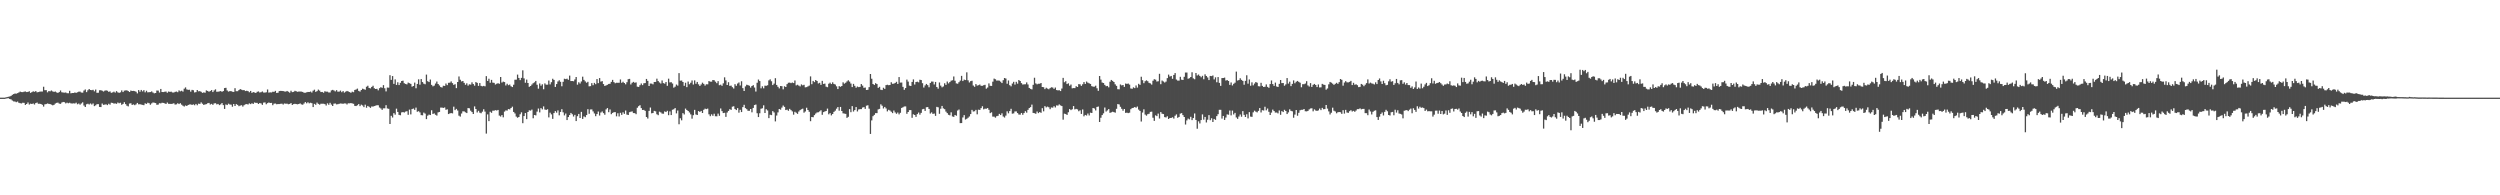 <?xml version="1.0" encoding="UTF-8"?>
<svg xmlns="http://www.w3.org/2000/svg" width="1920" height="150">
  <path d="M0 75.000h1v1.000H0zM1 75.000h1v1.000H1zM2 75.000h1v1.000H2zM3 75.000h1v1.000H3zM4 74.778h1v1.000H4zM5 74.531h1v1.000H5zM6 74.295h1v1.192H6zM7 74.105h1v1.952H7zM8 73.608h1v2.733H8zM9 72.803h1v4.415H9zM10 72.219h1v5.672H10zM11 71.828h1v6.152H11zM12 71.922h1v6.546H12zM13 71.510h1v6.475H13zM14 71.036h1v7.890H14zM15 70.374h1v8.894H15zM16 70.715h1v8.727H16zM17 70.750h1v8.150H17zM18 70.383h1v8.638H18zM19 70.269h1v10.309H19zM20 70.706h1v9.183H20zM21 70.539h1v8.141H21zM22 70.102h1v10.194H22zM23 71.299h1v8.302H23zM24 70.757h1v9.130H24zM25 70.136h1v9.309H25zM26 70.521h1v9.787H26zM27 69.935h1v9.240H27zM28 70.903h1v7.853H28zM29 70.720h1v8.977H29zM30 70.399h1v9.286H30zM31 70.313h1v9.549H31zM32 70.299h1v10.201H32zM33 66.605h1v15.241H33zM34 69.294h1v10.810H34zM35 69.239h1v10.705H35zM36 70.930h1v8.535H36zM37 69.919h1v9.837H37zM38 70.125h1v9.819H38zM39 69.473h1v10.931H39zM40 70.171h1v10.746H40zM41 70.564h1v9.949H41zM42 70.280h1v9.254H42zM43 70.981h1v8.031H43zM44 71.372h1v7.416H44zM45 70.688h1v8.887H45zM46 69.482h1v10.284H46zM47 70.880h1v7.860H47zM48 71.088h1v7.194H48zM49 71.189h1v7.281H49zM50 71.015h1v8.393H50zM51 71.562h1v7.288H51zM52 71.638h1v7.663H52zM53 69.747h1v9.162H53zM54 71.684h1v7.727H54zM55 71.404h1v8.134H55zM56 71.439h1v7.908H56zM57 71.013h1v8.498H57zM58 71.326h1v7.516H58zM59 70.873h1v9.212H59zM60 70.420h1v9.080H60zM61 70.347h1v10.016H61zM62 71.052h1v8.434H62zM63 71.178h1v7.416H63zM64 69.516h1v11.531H64zM65 68.708h1v13.470H65zM66 70.763h1v9.327H66zM67 69.305h1v10.359H67zM68 68.340h1v11.886H68zM69 69.115h1v10.323H69zM70 69.250h1v11.018H70zM71 68.944h1v10.494H71zM72 70.141h1v11.378H72zM73 68.738h1v12.138H73zM74 71.285h1v8.739H74zM75 71.207h1v8.782H75zM76 69.335h1v12.811H76zM77 69.255h1v12.959H77zM78 69.672h1v9.830H78zM79 70.324h1v10.192H79zM80 69.617h1v10.723H80zM81 69.351h1v10.785H81zM82 69.692h1v11.073H82zM83 70.498h1v9.190H83zM84 70.191h1v10.213H84zM85 71.246h1v7.677H85zM86 70.956h1v8.089H86zM87 70.425h1v9.162H87zM88 71.116h1v8.270H88zM89 69.967h1v9.808H89zM90 70.908h1v7.846H90zM91 71.324h1v7.995H91zM92 70.930h1v7.979H92zM93 69.422h1v11.087H93zM94 70.699h1v9.132H94zM95 69.559h1v8.910H95zM96 69.413h1v10.581H96zM97 69.351h1v11.845H97zM98 69.919h1v11.801H98zM99 70.647h1v8.890H99zM100 69.527h1v9.794H100zM101 69.907h1v10.664H101zM102 69.770h1v10.423H102zM103 69.994h1v10.776H103zM104 70.434h1v9.762H104zM105 71.738h1v7.320H105zM106 69.189h1v10.927H106zM107 70.470h1v9.535H107zM108 69.056h1v11.291H108zM109 70.193h1v10.348H109zM110 69.234h1v11.570H110zM111 70.919h1v8.432H111zM112 69.699h1v10.119H112zM113 70.928h1v7.967H113zM114 70.786h1v8.489H114zM115 70.702h1v9.711H115zM116 70.212h1v9.215H116zM117 71.066h1v7.649H117zM118 71.656h1v7.265H118zM119 71.425h1v7.736H119zM120 69.507h1v10.968H120zM121 69.573h1v10.771H121zM122 71.063h1v8.180H122zM123 68.314h1v11.078H123zM124 70.633h1v8.281H124zM125 70.702h1v8.327H125zM126 70.443h1v8.901H126zM127 70.308h1v9.560H127zM128 71.221h1v7.546H128zM129 70.280h1v9.453H129zM130 70.567h1v9.217H130zM131 70.390h1v9.444H131zM132 71.038h1v8.620H132zM133 71.059h1v8.272H133zM134 70.576h1v9.737H134zM135 70.310h1v9.842H135zM136 70.791h1v8.503H136zM137 69.450h1v10.480H137zM138 70.136h1v9.142H138zM139 69.704h1v10.664H139zM140 70.367h1v10.815H140zM141 68.113h1v13.705H141zM142 67.142h1v13.873H142zM143 68.635h1v12.785H143zM144 69.031h1v11.591H144zM145 68.905h1v11.323H145zM146 70.420h1v9.743H146zM147 68.996h1v11.609H147zM148 69.319h1v10.872H148zM149 70.995h1v9.853H149zM150 70.752h1v9.048H150zM151 69.143h1v11.696H151zM152 70.148h1v9.457H152zM153 69.999h1v9.835H153zM154 70.498h1v8.146H154zM155 71.306h1v8.372H155zM156 70.942h1v9.622H156zM157 71.233h1v8.974H157zM158 69.404h1v10.593H158zM159 69.818h1v9.480H159zM160 70.434h1v8.601H160zM161 69.923h1v10.357H161zM162 69.173h1v10.616H162zM163 70.688h1v9.844H163zM164 69.445h1v9.943H164zM165 68.600h1v10.654H165zM166 70.454h1v9.716H166zM167 70.404h1v9.437H167zM168 70.184h1v10.547H168zM169 69.944h1v10.215H169zM170 70.484h1v8.656H170zM171 69.921h1v10.812H171zM172 67.614h1v16.070H172zM173 67.426h1v12.813H173zM174 69.486h1v11.220H174zM175 70.338h1v9.293H175zM176 70.004h1v10.240H176zM177 69.990h1v10.378H177zM178 70.461h1v11.515H178zM179 70.587h1v9.261H179zM180 67.717h1v13.694H180zM181 70.052h1v9.945H181zM182 70.031h1v10.483H182zM183 69.170h1v12.373H183zM184 68.383h1v12.694H184zM185 68.866h1v11.920H185zM186 69.262h1v12.616H186zM187 69.191h1v11.586H187zM188 69.955h1v10.160H188zM189 69.672h1v10.236H189zM190 69.987h1v10.320H190zM191 70.860h1v8.574H191zM192 69.862h1v10.126H192zM193 71.345h1v7.965H193zM194 70.683h1v9.160H194zM195 70.999h1v7.670H195zM196 71.443h1v7.546H196zM197 70.484h1v8.501H197zM198 70.193h1v9.700H198zM199 71.033h1v8.077H199zM200 70.832h1v8.652H200zM201 70.269h1v10.256H201zM202 71.059h1v7.752H202zM203 71.132h1v7.491H203zM204 70.846h1v9.226H204zM205 68.687h1v10.506H205zM206 71.123h1v7.583H206zM207 70.917h1v8.185H207zM208 70.997h1v8.027H208zM209 70.438h1v10.350H209zM210 70.578h1v9.023H210zM211 69.768h1v9.732H211zM212 71.368h1v8.700H212zM213 71.230h1v8.698H213zM214 69.962h1v9.963H214zM215 69.772h1v9.952H215zM216 69.830h1v9.778H216zM217 69.953h1v10.318H217zM218 70.239h1v9.208H218zM219 70.370h1v9.302H219zM220 69.855h1v9.778H220zM221 70.436h1v9.636H221zM222 71.182h1v8.620H222zM223 69.665h1v9.478H223zM224 70.752h1v9.821H224zM225 70.562h1v9.418H225zM226 69.743h1v9.984H226zM227 70.086h1v9.844H227zM228 70.516h1v9.629H228zM229 70.280h1v9.590H229zM230 70.322h1v9.100H230zM231 70.349h1v9.840H231zM232 70.587h1v9.833H232zM233 71.196h1v8.331H233zM234 71.214h1v7.148H234zM235 70.887h1v8.496H235zM236 70.583h1v7.977H236zM237 70.663h1v8.702H237zM238 70.324h1v8.581H238zM239 71.052h1v8.224H239zM240 69.651h1v12.572H240zM241 68.887h1v10.906H241zM242 70.541h1v9.922H242zM243 70.004h1v8.812H243zM244 68.822h1v10.954H244zM245 69.571h1v10.835H245zM246 70.713h1v8.940H246zM247 70.621h1v9.045H247zM248 71.239h1v8.423H248zM249 70.100h1v9.867H249zM250 70.397h1v10.629H250zM251 70.399h1v8.984H251zM252 71.036h1v9.425H252zM253 71.015h1v7.942H253zM254 69.429h1v10.915H254zM255 69.038h1v12.369H255zM256 69.491h1v10.107H256zM257 70.191h1v9.249H257zM258 69.225h1v10.968H258zM259 70.388h1v9.654H259zM260 70.347h1v9.396H260zM261 69.580h1v9.879H261zM262 70.802h1v8.778H262zM263 69.944h1v9.796H263zM264 71.116h1v8.315H264zM265 70.409h1v9.075H265zM266 69.841h1v10.384H266zM267 70.221h1v9.091H267zM268 70.731h1v8.629H268zM269 71.278h1v7.858H269zM270 70.381h1v9.013H270zM271 70.834h1v8.890H271zM272 69.074h1v12.247H272zM273 68.710h1v12.751H273zM274 68.033h1v12.813H274zM275 69.779h1v10.144H275zM276 70.356h1v11.137H276zM277 69.138h1v11.238H277zM278 68.115h1v12.863H278zM279 68.509h1v13.790H279zM280 68.905h1v11.478H280zM281 66.602h1v16.143H281zM282 65.824h1v15.516H282zM283 67.518h1v14.518H283zM284 67.877h1v14.964H284zM285 66.751h1v15.008H285zM286 65.858h1v15.992H286zM287 67.806h1v13.673H287zM288 68.328h1v12.801H288zM289 68.186h1v12.600H289zM290 69.383h1v11.444H290zM291 67.751h1v14.822H291zM292 66.946h1v16.370H292zM293 67.426h1v16.944H293zM294 65.405h1v17.770H294zM295 67.799h1v15.385H295zM296 70.207h1v10.595H296zM297 67.232h1v16.093H297zM298 67.321h1v16.228H298zM299 57.763h1v37.457H299zM300 61.354h1v27.585H300zM301 58.431h1v31.858H301zM302 64.417h1v22.495H302zM303 60.976h1v27.088H303zM304 65.240h1v18.208H304zM305 63.199h1v22.769H305zM306 65.346h1v22.890H306zM307 63.593h1v24.934H307zM308 62.224h1v24.097H308zM309 61.963h1v24.117H309zM310 63.927h1v22.488H310zM311 64.437h1v21.270H311zM312 64.796h1v20.599H312zM313 63.457h1v24.733H313zM314 63.879h1v20.286H314zM315 64.389h1v23.483H315zM316 66.552h1v17.200H316zM317 66.032h1v17.319H317zM318 63.437h1v20.963H318zM319 67.799h1v14.854H319zM320 64.455h1v21.382H320zM321 60.926h1v24.481H321zM322 65.012h1v21.332H322zM323 60.709h1v27.734H323zM324 63.007h1v25.566H324zM325 64.247h1v22.234H325zM326 64.732h1v22.538H326zM327 57.280h1v34.204H327zM328 62.361h1v26.472H328zM329 63.034h1v24.976H329zM330 61.075h1v27.301H330zM331 65.195h1v19.485H331zM332 66.321h1v21.172H332zM333 65.751h1v21.318H333zM334 64.144h1v23.998H334zM335 62.613h1v26.152H335zM336 64.524h1v21.799H336zM337 65.659h1v20.313H337zM338 66.847h1v15.793H338zM339 67.200h1v15.431H339zM340 65.849h1v17.029H340zM341 65.989h1v16.550H341zM342 64.135h1v20.208H342zM343 65.362h1v18.613H343zM344 63.590h1v24.028H344zM345 63.510h1v23.575H345zM346 62.505h1v24.312H346zM347 63.837h1v23.234H347zM348 65.197h1v16.713H348zM349 64.650h1v19.945H349zM350 67.678h1v15.910H350zM351 62.984h1v21.909H351zM352 58.727h1v30.098H352zM353 61.219h1v28.349H353zM354 62.556h1v24.657H354zM355 62.228h1v23.250H355zM356 63.641h1v21.899H356zM357 65.126h1v21.160H357zM358 64.011h1v22.831H358zM359 65.739h1v17.281H359zM360 64.751h1v18.471H360zM361 64.998h1v20.007H361zM362 63.226h1v22.858H362zM363 64.565h1v23.009H363zM364 65.808h1v15.889H364zM365 63.009h1v20.700H365zM366 63.650h1v22.735H366zM367 65.927h1v19.153H367zM368 63.812h1v22.717H368zM369 65.939h1v21.055H369zM370 66.328h1v19.418H370zM371 65.961h1v17.970H371zM372 66.302h1v19.425H372zM373 58.459h1v44.163H373zM374 62.144h1v25.717H374zM375 60.466h1v32.572H375zM376 63.547h1v22.279H376zM377 61.313h1v25.337H377zM378 63.428h1v21.579H378zM379 63.652h1v21.318H379zM380 64.899h1v19.700H380zM381 64.318h1v20.574H381zM382 63.913h1v20.494H382zM383 64.366h1v24.419H383zM384 59.145h1v30.327H384zM385 63.387h1v24.992H385zM386 62.668h1v27.436H386zM387 63.048h1v22.668H387zM388 65.659h1v19.107H388zM389 64.311h1v20.634H389zM390 65.410h1v18.347H390zM391 64.945h1v19.075H391zM392 66.264h1v16.704H392zM393 66.886h1v15.047H393zM394 65.055h1v20.924H394zM395 61.217h1v25.937H395zM396 61.201h1v28.347H396zM397 57.275h1v33.131H397zM398 59.841h1v30.006H398zM399 61.526h1v26.218H399zM400 59.795h1v26.456H400zM401 54.000h1v40.627H401zM402 60.214h1v28.926H402zM403 63.554h1v23.268H403zM404 61.157h1v30.336H404zM405 63.737h1v22.275H405zM406 66.648h1v18.091H406zM407 66.064h1v18.864H407zM408 64.902h1v19.274H408zM409 63.881h1v26.935H409zM410 63.245h1v25.076H410zM411 62.176h1v26.443H411zM412 65.067h1v20.647H412zM413 68.090h1v15.285H413zM414 64.098h1v22.245H414zM415 65.808h1v17.214H415zM416 64.707h1v19.295H416zM417 68.539h1v13.195H417zM418 64.073h1v20.023H418zM419 65.041h1v19.379H419zM420 65.028h1v18.883H420zM421 61.830h1v28.338H421zM422 64.810h1v21.709H422zM423 63.142h1v24.731H423zM424 60.464h1v30.830H424zM425 61.391h1v25.465H425zM426 66.756h1v18.604H426zM427 64.563h1v21.957H427zM428 62.547h1v22.220H428zM429 61.661h1v26.905H429zM430 62.819h1v23.122H430zM431 66.236h1v17.612H431zM432 62.805h1v23.479H432zM433 60.487h1v28.141H433zM434 60.786h1v26.397H434zM435 60.397h1v31.810H435zM436 61.279h1v28.638H436zM437 58.060h1v30.313H437zM438 62.267h1v24.456H438zM439 62.199h1v25.566H439zM440 62.398h1v27.118H440zM441 61.015h1v27.182H441zM442 59.159h1v33.808H442zM443 65.005h1v24.250H443zM444 63.190h1v24.305H444zM445 64.165h1v26.482H445zM446 62.558h1v23.357H446zM447 58.900h1v32.455H447zM448 61.347h1v28.031H448zM449 62.528h1v27.489H449zM450 63.554h1v24.815H450zM451 62.823h1v21.057H451zM452 66.314h1v21.094H452zM453 66.163h1v17.896H453zM454 63.824h1v20.187H454zM455 65.421h1v20.137H455zM456 63.634h1v23.527H456zM457 64.655h1v24.566H457zM458 60.699h1v26.912H458zM459 63.824h1v21.847H459zM460 59.942h1v28.777H460zM461 62.645h1v23.763H461zM462 62.302h1v23.280H462zM463 64.556h1v22.348H463zM464 65.977h1v22.121H464zM465 65.586h1v18.446H465zM466 65.149h1v17.825H466zM467 64.481h1v21.664H467zM468 64.307h1v19.753H468zM469 62.865h1v24.825H469zM470 61.345h1v25.385H470zM471 63.089h1v23.085H471zM472 63.943h1v22.176H472zM473 63.519h1v25.811H473zM474 63.597h1v23.383H474zM475 63.533h1v25.919H475zM476 61.034h1v25.582H476zM477 63.574h1v24.625H477zM478 62.750h1v23.504H478zM479 63.750h1v23.701H479zM480 64.746h1v20.142H480zM481 63.137h1v24.861H481zM482 60.800h1v27.544H482zM483 60.576h1v25.605H483zM484 64.881h1v20.908H484zM485 63.542h1v22.025H485zM486 62.860h1v23.998H486zM487 63.544h1v23.367H487zM488 63.302h1v24.392H488zM489 66.570h1v16.184H489zM490 66.769h1v14.788H490zM491 65.453h1v15.333H491zM492 64.098h1v18.945H492zM493 65.389h1v19.096H493zM494 63.956h1v20.409H494zM495 63.783h1v21.343H495zM496 60.606h1v29.242H496zM497 62.119h1v28.935H497zM498 66.055h1v19.068H498zM499 64.135h1v18.436H499zM500 64.188h1v22.854H500zM501 64.767h1v22.041H501zM502 62.961h1v22.172H502zM503 62.949h1v22.563H503zM504 60.411h1v27.363H504zM505 62.267h1v26.198H505zM506 63.350h1v22.412H506zM507 64.178h1v22.149H507zM508 61.796h1v25.424H508zM509 63.851h1v23.495H509zM510 64.279h1v21.293H510zM511 62.972h1v23.069H511zM512 65.900h1v19.178H512zM513 60.427h1v28.059H513zM514 63.279h1v22.300H514zM515 63.121h1v25.250H515zM516 64.158h1v20.107H516zM517 67.323h1v16.573H517zM518 66.557h1v16.441H518zM519 64.941h1v22.133H519zM520 65.755h1v19.118H520zM521 56.165h1v39.281H521zM522 61.933h1v28.919H522zM523 61.826h1v30.574H523zM524 62.968h1v23.930H524zM525 65.881h1v22.044H525zM526 63.531h1v19.878H526zM527 66.923h1v17.569H527zM528 62.599h1v22.627H528zM529 64.716h1v21.659H529zM530 63.524h1v24.335H530zM531 61.784h1v29.340H531zM532 64.904h1v23.552H532zM533 61.739h1v22.641H533zM534 64.295h1v23.605H534zM535 62.949h1v25.390H535zM536 64.742h1v20.581H536zM537 65.980h1v20.002H537zM538 64.861h1v20.325H538zM539 63.478h1v23.302H539zM540 64.419h1v19.915H540zM541 65.739h1v17.702H541zM542 64.730h1v19.093H542zM543 64.764h1v18.638H543zM544 62.272h1v25.525H544zM545 62.704h1v26.548H545zM546 62.732h1v25.092H546zM547 61.457h1v27.473H547zM548 61.652h1v25.690H548zM549 62.720h1v26.580H549zM550 63.902h1v25.461H550zM551 62.315h1v24.907H551zM552 65.426h1v23.497H552zM553 65.000h1v18.311H553zM554 65.895h1v19.480H554zM555 63.975h1v22.849H555zM556 59.399h1v27.225H556zM557 61.732h1v28.031H557zM558 65.289h1v21.114H558zM559 63.139h1v22.080H559zM560 65.966h1v17.899H560zM561 65.717h1v18.636H561zM562 66.957h1v14.967H562zM563 68.005h1v13.591H563zM564 64.664h1v19.105H564zM565 65.891h1v18.647H565zM566 64.137h1v18.933H566zM567 63.320h1v23.190H567zM568 65.623h1v18.700H568zM569 62.418h1v23.648H569zM570 67.699h1v14.555H570zM571 69.912h1v10.583H571zM572 66.335h1v16.715H572zM573 65.083h1v18.766H573zM574 65.373h1v19.730H574zM575 65.826h1v19.256H575zM576 67.287h1v16.418H576zM577 66.039h1v20.222H577zM578 65.366h1v17.542H578zM579 67.245h1v13.433H579zM580 70.310h1v9.945H580zM581 63.517h1v23.476H581zM582 61.107h1v28.775H582zM583 62.235h1v24.756H583zM584 67.831h1v15.658H584zM585 66.282h1v16.855H585zM586 67.822h1v13.083H586zM587 65.783h1v20.995H587zM588 65.879h1v18.054H588zM589 65.485h1v19.377H589zM590 61.723h1v28.990H590zM591 60.944h1v27.184H591zM592 62.409h1v26.022H592zM593 65.343h1v20.004H593zM594 64.194h1v22.179H594zM595 60.061h1v33.188H595zM596 65.236h1v23.479H596zM597 66.678h1v19.656H597zM598 67.912h1v15.781H598zM599 66.023h1v18.214H599zM600 66.209h1v16.450H600zM601 68.621h1v12.410H601zM602 66.243h1v15.825H602zM603 66.829h1v17.720H603zM604 64.620h1v19.590H604zM605 63.560h1v21.526H605zM606 63.451h1v20.142H606zM607 63.821h1v20.785H607zM608 63.375h1v22.186H608zM609 63.783h1v24.275H609zM610 61.789h1v24.049H610zM611 65.593h1v20.982H611zM612 65.080h1v22.348H612zM613 65.728h1v19.910H613zM614 66.337h1v18.235H614zM615 64.817h1v19.114H615zM616 65.549h1v17.912H616zM617 65.128h1v21.378H617zM618 67.065h1v18.555H618zM619 66.904h1v15.829H619zM620 66.373h1v18.089H620zM621 65.735h1v20.148H621zM622 58.662h1v34.426H622zM623 64.664h1v25.170H623zM624 62.162h1v27.908H624zM625 63.075h1v25.356H625zM626 61.443h1v25.729H626zM627 62.217h1v24.174H627zM628 64.114h1v22.105H628zM629 63.615h1v21.943H629zM630 65.197h1v19.503H630zM631 62.100h1v26.056H631zM632 64.439h1v21.677H632zM633 64.188h1v21.435H633zM634 66.545h1v18.727H634zM635 66.969h1v16.450H635zM636 64.297h1v23.531H636zM637 63.467h1v23.438H637zM638 64.568h1v24.062H638zM639 63.235h1v24.294H639zM640 64.462h1v21.444H640zM641 64.906h1v20.082H641zM642 66.291h1v17.187H642zM643 68.422h1v13.792H643zM644 66.140h1v18.874H644zM645 66.657h1v15.477H645zM646 66.071h1v19.185H646zM647 63.210h1v23.817H647zM648 64.279h1v22.989H648zM649 63.522h1v23.916H649zM650 62.489h1v28.011H650zM651 61.652h1v28.059H651zM652 62.668h1v21.137H652zM653 64.162h1v21.991H653zM654 66.872h1v14.623H654zM655 64.410h1v21.227H655zM656 65.874h1v18.674H656zM657 67.401h1v14.820H657zM658 66.454h1v19.139H658zM659 66.939h1v17.118H659zM660 66.694h1v17.141H660zM661 64.547h1v19.267H661zM662 65.755h1v16.841H662zM663 67.415h1v14.838H663zM664 67.223h1v16.388H664zM665 69.127h1v12.025H665zM666 68.946h1v11.920H666zM667 66.923h1v16.534H667zM668 56.808h1v46.065H668zM669 60.475h1v32.014H669zM670 64.524h1v24.731H670zM671 65.252h1v22.955H671zM672 63.890h1v23.019H672zM673 64.565h1v22.309H673zM674 67.472h1v16.548H674zM675 66.680h1v16.951H675zM676 68.925h1v11.190H676zM677 69.166h1v12.044H677zM678 67.378h1v15.919H678zM679 68.266h1v13.875H679zM680 65.396h1v17.919H680zM681 65.089h1v20.473H681zM682 65.412h1v18.919H682zM683 65.298h1v19.613H683zM684 63.174h1v22.625H684zM685 64.348h1v22.531H685zM686 64.272h1v20.638H686zM687 63.693h1v22.705H687zM688 62.814h1v24.561H688zM689 64.462h1v21.957H689zM690 59.177h1v28.686H690zM691 63.460h1v23.186H691zM692 63.375h1v19.503H692zM693 66.698h1v15.660H693zM694 68.978h1v12.765H694zM695 67.646h1v14.046H695zM696 61.114h1v26.292H696zM697 62.693h1v23.314H697zM698 65.723h1v18.839H698zM699 66.023h1v18.533H699zM700 62.949h1v27.537H700zM701 61.002h1v26.791H701zM702 64.897h1v23.408H702zM703 62.965h1v26.802H703zM704 62.704h1v24.928H704zM705 63.235h1v23.204H705zM706 61.253h1v26.818H706zM707 61.478h1v25.211H707zM708 63.879h1v20.018H708zM709 67.241h1v16.367H709zM710 65.595h1v19.581H710zM711 64.446h1v17.947H711zM712 65.380h1v16.827H712zM713 67.021h1v16.635H713zM714 63.682h1v23.520H714zM715 62.627h1v23.710H715zM716 62.650h1v24.859H716zM717 64.890h1v22.289H717zM718 62.933h1v26.065H718zM719 66.827h1v15.264H719zM720 68.122h1v14.307H720zM721 63.354h1v24.042H721zM722 65.758h1v17.745H722zM723 67.062h1v14.282H723zM724 66.380h1v16.885H724zM725 63.934h1v19.956H725zM726 65.165h1v20.554H726zM727 62.629h1v24.275H727zM728 64.059h1v24.106H728zM729 63.043h1v25.520H729zM730 61.961h1v24.303H730zM731 61.647h1v27.786H731zM732 58.708h1v31.068H732zM733 61.993h1v26.331H733zM734 64.032h1v24.852H734zM735 64.295h1v20.572H735zM736 63.110h1v21.009H736zM737 61.908h1v32.680H737zM738 58.280h1v36.237H738zM739 62.240h1v27.974H739zM740 61.121h1v27.285H740zM741 61.510h1v30.290H741zM742 55.527h1v35.701H742zM743 61.700h1v28.718H743zM744 63.334h1v26.104H744zM745 62.306h1v25.303H745zM746 62.002h1v22.382H746zM747 65.698h1v19.942H747zM748 66.664h1v18.798H748zM749 64.545h1v19.833H749zM750 65.733h1v22.050H750zM751 65.440h1v18.784H751zM752 64.925h1v19.485H752zM753 65.900h1v17.130H753zM754 65.904h1v15.704H754zM755 65.437h1v18.551H755zM756 65.115h1v18.365H756zM757 68.102h1v15.411H757zM758 67.204h1v15.813H758zM759 64.043h1v20.286H759zM760 65.886h1v21.011H760zM761 66.010h1v20.238H761zM762 62.716h1v26.823H762zM763 60.342h1v29.276H763zM764 60.867h1v29.507H764zM765 61.878h1v27.383H765zM766 61.800h1v27.155H766zM767 61.947h1v25.500H767zM768 62.737h1v25.626H768zM769 63.787h1v23.248H769zM770 61.569h1v27.940H770zM771 59.928h1v30.320H771zM772 60.303h1v28.480H772zM773 64.307h1v21.204H773zM774 61.791h1v25.230H774zM775 65.435h1v19.867H775zM776 66.282h1v17.260H776zM777 64.156h1v23.163H777zM778 62.817h1v24.252H778zM779 64.952h1v20.666H779zM780 62.828h1v22.733H780zM781 64.268h1v22.572H781zM782 61.462h1v26.484H782zM783 62.231h1v25.852H783zM784 63.853h1v22.906H784zM785 64.943h1v23.204H785zM786 64.767h1v22.083H786zM787 64.739h1v20.682H787zM788 63.302h1v23.204H788zM789 64.845h1v19.533H789zM790 67.534h1v15.482H790zM791 68.232h1v14.060H791zM792 68.667h1v11.655H792zM793 65.103h1v21.641H793zM794 59.704h1v27.242H794zM795 64.043h1v23.367H795zM796 64.746h1v20.927H796zM797 64.288h1v22.581H797zM798 64.288h1v21.803H798zM799 63.744h1v22.902H799zM800 66.827h1v16.278H800zM801 66.975h1v18.533H801zM802 68.443h1v13.085H802zM803 67.378h1v15.097H803zM804 68.063h1v13.813H804zM805 68.550h1v13.811H805zM806 67.680h1v16.189H806zM807 67.033h1v15.479H807zM808 67.223h1v15.484H808zM809 68.271h1v13.303H809zM810 67.229h1v15.317H810zM811 69.173h1v11.794H811zM812 69.447h1v11.655H812zM813 69.296h1v10.874H813zM814 69.923h1v11.044H814zM815 67.985h1v13.458H815zM816 59.779h1v32.103H816zM817 63.165h1v24.142H817zM818 62.338h1v25.273H818zM819 64.565h1v23.724H819zM820 64.005h1v22.202H820zM821 65.847h1v17.896H821zM822 64.902h1v19.679H822zM823 67.859h1v16.074H823zM824 67.637h1v13.820H824zM825 67.699h1v16.308H825zM826 66.204h1v17.390H826zM827 66.838h1v17.184H827zM828 64.611h1v20.851H828zM829 64.753h1v19.975H829zM830 65.957h1v21.519H830zM831 64.737h1v19.343H831zM832 63.020h1v26.305H832zM833 64.453h1v23.795H833zM834 62.631h1v26.083H834zM835 63.503h1v23.703H835zM836 64.009h1v24.673H836zM837 64.449h1v22.105H837zM838 66.151h1v20.615H838zM839 66.575h1v16.376H839zM840 66.586h1v16.747H840zM841 65.794h1v19.027H841zM842 67.779h1v14.349H842zM843 69.720h1v12.076H843zM844 58.356h1v35.365H844zM845 61.132h1v29.274H845zM846 63.398h1v24.989H846zM847 63.769h1v23.252H847zM848 65.176h1v17.393H848zM849 66.186h1v19.480H849zM850 65.982h1v18.798H850zM851 67.090h1v16.692H851zM852 62.769h1v23.898H852zM853 61.382h1v24.909H853zM854 62.100h1v23.705H854zM855 62.970h1v23.151H855zM856 64.778h1v21.764H856zM857 65.925h1v17.647H857zM858 68.497h1v11.440H858zM859 68.623h1v11.591H859zM860 64.858h1v17.175H860zM861 65.565h1v17.979H861zM862 65.275h1v19.789H862zM863 66.721h1v17.015H863zM864 64.172h1v22.515H864zM865 64.391h1v22.124H865zM866 64.146h1v22.765H866zM867 64.982h1v21.538H867zM868 67.925h1v15.923H868zM869 68.204h1v14.781H869zM870 67.076h1v15.701H870zM871 67.680h1v14.520H871zM872 65.636h1v17.102H872zM873 67.280h1v14.525H873zM874 64.343h1v19.823H874zM875 65.190h1v20.009H875zM876 58.944h1v34.396H876zM877 61.608h1v24.841H877zM878 63.881h1v20.100H878zM879 62.357h1v25.637H879zM880 61.672h1v27.177H880zM881 62.370h1v25.312H881zM882 63.625h1v23.701H882zM883 64.034h1v21.861H883zM884 64.952h1v20.789H884zM885 61.983h1v28.425H885zM886 60.818h1v31.995H886zM887 61.201h1v27.390H887zM888 62.624h1v26.566H888zM889 62.411h1v24.852H889zM890 56.655h1v34.367H890zM891 64.645h1v21.403H891zM892 61.858h1v25.472H892zM893 62.581h1v25.010H893zM894 63.391h1v26.564H894zM895 62.682h1v27.546H895zM896 59.988h1v29.288H896zM897 57.307h1v34.090H897zM898 58.802h1v31.810H898zM899 58.319h1v32.265H899zM900 60.516h1v29.567H900zM901 57.541h1v33.533H901zM902 56.099h1v32.790H902zM903 61.057h1v26.784H903zM904 61.887h1v28.562H904zM905 61.901h1v27.908H905zM906 58.967h1v28.262H906zM907 61.196h1v25.703H907zM908 61.462h1v26.946H908zM909 58.985h1v30.874H909zM910 55.705h1v39.963H910zM911 55.721h1v36.749H911zM912 60.443h1v30.622H912zM913 60.052h1v31.650H913zM914 59.113h1v30.585H914zM915 55.522h1v36.745H915zM916 60.221h1v30.437H916zM917 60.896h1v26.232H917zM918 56.062h1v36.069H918zM919 57.948h1v40.924H919zM920 57.255h1v35.934H920zM921 58.342h1v36.479H921zM922 59.326h1v32.886H922zM923 58.216h1v29.649H923zM924 60.899h1v31.027H924zM925 57.090h1v32.728H925zM926 58.369h1v35.671H926zM927 59.477h1v32.476H927zM928 61.512h1v26.914H928zM929 58.321h1v34.005H929zM930 58.486h1v32.318H930zM931 57.948h1v35.760H931zM932 60.967h1v30.366H932zM933 59.377h1v32.705H933zM934 63.194h1v26.012H934zM935 59.168h1v28.530H935zM936 63.636h1v20.712H936zM937 65.934h1v18.375H937zM938 59.978h1v31.091H938zM939 59.887h1v29.153H939zM940 59.617h1v32.515H940zM941 61.858h1v28.407H941zM942 61.466h1v26.411H942zM943 62.212h1v25.880H943zM944 65.186h1v19.693H944zM945 63.316h1v25.291H945zM946 65.652h1v19.311H946zM947 64.375h1v23.538H947zM948 63.485h1v23.204H948zM949 55.005h1v35.209H949zM950 61.858h1v29.432H950zM951 61.471h1v28.011H951zM952 60.098h1v27.802H952zM953 61.333h1v28.304H953zM954 62.155h1v23.177H954zM955 65.101h1v23.106H955zM956 62.100h1v27.779H956zM957 57.790h1v29.949H957zM958 64.277h1v26.637H958zM959 61.038h1v25.101H959zM960 65.840h1v23.694H960zM961 63.215h1v26.514H961zM962 65.515h1v20.755H962zM963 64.130h1v20.842H963zM964 62.993h1v22.753H964zM965 63.528h1v22.783H965zM966 66.225h1v18.924H966zM967 66.376h1v16.624H967zM968 63.609h1v22.744H968zM969 65.971h1v18.668H969zM970 66.817h1v18.095H970zM971 66.607h1v15.358H971zM972 64.810h1v19.922H972zM973 66.710h1v16.669H973zM974 67.456h1v18.407H974zM975 64.538h1v23.804H975zM976 61.814h1v24.683H976zM977 64.572h1v19.592H977zM978 65.964h1v19.327H978zM979 63.460h1v23.037H979zM980 66.412h1v20.011H980zM981 66.840h1v20.249H981zM982 64.430h1v20.425H982zM983 61.448h1v26.740H983zM984 63.847h1v21.483H984zM985 63.741h1v22.337H985zM986 65.854h1v18.494H986zM987 64.810h1v20.451H987zM988 59.974h1v27.651H988zM989 64.231h1v22.099H989zM990 62.718h1v21.245H990zM991 66.151h1v18.995H991zM992 64.430h1v21.096H992zM993 61.741h1v28.658H993zM994 63.952h1v24.060H994zM995 62.775h1v21.684H995zM996 62.167h1v26.738H996zM997 62.860h1v23.783H997zM998 63.563h1v21.126H998zM999 67.017h1v17.301H999zM1000 64.650h1v19.672H1000zM1001 64.666h1v19.064H1001zM1002 64.169h1v21.263H1002zM1003 62.375h1v23.161H1003zM1004 65.563h1v19.631H1004zM1005 66.449h1v17.560H1005zM1006 63.831h1v19.450H1006zM1007 66.760h1v16.372H1007zM1008 65.128h1v20.389H1008zM1009 64.449h1v19.583H1009zM1010 65.286h1v19.613H1010zM1011 66.872h1v18.349H1011zM1012 64.874h1v19.929H1012zM1013 67.184h1v16.184H1013zM1014 67.078h1v17.489H1014zM1015 64.426h1v18.434H1015zM1016 64.968h1v18.942H1016zM1017 65.211h1v18.535H1017zM1018 68.866h1v11.765H1018zM1019 67.939h1v15.450H1019zM1020 64.774h1v20.789H1020zM1021 62.910h1v25.019H1021zM1022 63.485h1v23.115H1022zM1023 64.256h1v18.427H1023zM1024 65.174h1v19.894H1024zM1025 64.380h1v21.217H1025zM1026 63.579h1v23.472H1026zM1027 64.394h1v21.819H1027zM1028 63.068h1v22.966H1028zM1029 60.697h1v25.516H1029zM1030 61.279h1v26.173H1030zM1031 65.794h1v18.830H1031zM1032 63.382h1v23.852H1032zM1033 62.288h1v22.078H1033zM1034 63.222h1v23.188H1034zM1035 63.284h1v23.421H1035zM1036 62.849h1v22.575H1036zM1037 62.125h1v22.501H1037zM1038 65.337h1v20.313H1038zM1039 63.577h1v21.588H1039zM1040 65.062h1v20.808H1040zM1041 64.693h1v20.171H1041zM1042 65.456h1v18.361H1042zM1043 66.900h1v16.905H1043zM1044 66.701h1v16.509H1044zM1045 64.471h1v19.514H1045zM1046 65.021h1v18.654H1046zM1047 66.204h1v17.411H1047zM1048 65.034h1v21.877H1048zM1049 63.840h1v23.099H1049zM1050 60.970h1v27.486H1050zM1051 64.144h1v19.961H1051zM1052 63.448h1v22.169H1052zM1053 64.046h1v23.859H1053zM1054 64.307h1v21.572H1054zM1055 64.865h1v20.174H1055zM1056 63.256h1v21.494H1056zM1057 64.563h1v25.321H1057zM1058 61.430h1v30.695H1058zM1059 60.278h1v29.345H1059zM1060 62.496h1v25.024H1060zM1061 64.524h1v21.861H1061zM1062 62.022h1v26.646H1062zM1063 63.897h1v22.025H1063zM1064 65.472h1v18.880H1064zM1065 65.181h1v20.251H1065zM1066 62.444h1v25.889H1066zM1067 60.878h1v27.873H1067zM1068 62.737h1v23.476H1068zM1069 62.377h1v23.563H1069zM1070 65.243h1v23.270H1070zM1071 63.952h1v20.332H1071zM1072 60.610h1v25.852H1072zM1073 63.682h1v20.988H1073zM1074 64.767h1v22.419H1074zM1075 61.711h1v25.715H1075zM1076 61.553h1v26.344H1076zM1077 64.346h1v26.555H1077zM1078 63.251h1v21.808H1078zM1079 64.991h1v19.753H1079zM1080 63.739h1v20.794H1080zM1081 65.318h1v20.041H1081zM1082 65.396h1v18.819H1082zM1083 67.433h1v15.969H1083zM1084 66.348h1v20.638H1084zM1085 68.326h1v14.836H1085zM1086 67.133h1v17.276H1086zM1087 62.617h1v23.277H1087zM1088 68.312h1v13.303H1088zM1089 67.170h1v16.260H1089zM1090 68.026h1v13.950H1090zM1091 64.208h1v18.592H1091zM1092 67.790h1v14.751H1092zM1093 66.595h1v16.411H1093zM1094 64.840h1v20.343H1094zM1095 63.622h1v20.576H1095zM1096 66.117h1v19.373H1096zM1097 65.483h1v19.881H1097zM1098 63.922h1v21.561H1098zM1099 60.111h1v25.376H1099zM1100 64.121h1v25.413H1100zM1101 62.061h1v25.983H1101zM1102 64.341h1v20.661H1102zM1103 63.817h1v21.128H1103zM1104 63.595h1v23.763H1104zM1105 62.961h1v21.938H1105zM1106 63.883h1v23.687H1106zM1107 64.913h1v20.338H1107zM1108 65.886h1v21.964H1108zM1109 64.913h1v22.359H1109zM1110 64.810h1v20.048H1110zM1111 64.146h1v24.076H1111zM1112 64.613h1v20.087H1112zM1113 62.398h1v24.220H1113zM1114 65.490h1v18.116H1114zM1115 65.856h1v17.450H1115zM1116 65.607h1v20.004H1116zM1117 65.831h1v17.903H1117zM1118 66.863h1v16.672H1118zM1119 64.075h1v20.135H1119zM1120 65.604h1v17.713H1120zM1121 65.817h1v19.830H1121zM1122 59.658h1v27.148H1122zM1123 63.100h1v25.976H1123zM1124 59.850h1v30.082H1124zM1125 62.915h1v23.719H1125zM1126 64.314h1v21.332H1126zM1127 64.032h1v25.539H1127zM1128 62.725h1v23.213H1128zM1129 61.256h1v26.532H1129zM1130 64.723h1v21.375H1130zM1131 62.716h1v26.624H1131zM1132 59.409h1v28.022H1132zM1133 60.631h1v29.867H1133zM1134 63.247h1v22.208H1134zM1135 62.091h1v23.222H1135zM1136 62.757h1v25.909H1136zM1137 62.123h1v27.441H1137zM1138 61.967h1v25.230H1138zM1139 62.434h1v28.281H1139zM1140 62.535h1v26.109H1140zM1141 58.736h1v30.080H1141zM1142 61.496h1v24.234H1142zM1143 62.560h1v23.602H1143zM1144 62.222h1v25.749H1144zM1145 59.354h1v29.221H1145zM1146 60.631h1v26.859H1146zM1147 64.275h1v20.565H1147zM1148 59.388h1v25.342H1148zM1149 61.297h1v25.047H1149zM1150 62.890h1v26.408H1150zM1151 61.720h1v27.203H1151zM1152 62.551h1v25.827H1152zM1153 63.071h1v23.790H1153zM1154 63.689h1v22.765H1154zM1155 62.148h1v24.953H1155zM1156 64.428h1v22.231H1156zM1157 63.171h1v20.055H1157zM1158 65.840h1v18.521H1158zM1159 65.105h1v20.860H1159zM1160 65.016h1v21.542H1160zM1161 64.481h1v23.399H1161zM1162 66.671h1v16.770H1162zM1163 64.217h1v18.617H1163zM1164 64.902h1v19.203H1164zM1165 65.680h1v16.951H1165zM1166 66.172h1v16.878H1166zM1167 65.117h1v18.327H1167zM1168 64.529h1v20.485H1168zM1169 65.229h1v21.357H1169zM1170 64.847h1v20.849H1170zM1171 65.879h1v18.404H1171zM1172 63.462h1v20.842H1172zM1173 64.410h1v19.540H1173zM1174 64.146h1v21.332H1174zM1175 62.157h1v22.446H1175zM1176 61.347h1v24.154H1176zM1177 62.977h1v22.440H1177zM1178 63.059h1v25.330H1178zM1179 65.414h1v18.558H1179zM1180 64.909h1v20.071H1180zM1181 58.397h1v26.166H1181zM1182 62.489h1v25.227H1182zM1183 64.698h1v20.361H1183zM1184 64.664h1v20.061H1184zM1185 55.360h1v43.428H1185zM1186 59.207h1v32.668H1186zM1187 62.778h1v29.462H1187zM1188 62.446h1v26.896H1188zM1189 62.888h1v25.472H1189zM1190 61.491h1v28.285H1190zM1191 61.420h1v28.846H1191zM1192 62.727h1v26.727H1192zM1193 61.304h1v26.244H1193zM1194 61.343h1v28.699H1194zM1195 63.123h1v28.022H1195zM1196 61.855h1v24.454H1196zM1197 63.348h1v23.401H1197zM1198 56.486h1v33.323H1198zM1199 61.835h1v24.415H1199zM1200 60.498h1v30.519H1200zM1201 57.035h1v31.858H1201zM1202 58.829h1v33.842H1202zM1203 61.402h1v27.489H1203zM1204 58.662h1v31.213H1204zM1205 59.335h1v31.242H1205zM1206 56.195h1v43.867H1206zM1207 61.178h1v28.228H1207zM1208 61.567h1v27.431H1208zM1209 61.100h1v24.088H1209zM1210 62.892h1v23.028H1210zM1211 62.343h1v24.792H1211zM1212 61.917h1v27.177H1212zM1213 53.531h1v43.169H1213zM1214 57.488h1v37.479H1214zM1215 53.723h1v44.550H1215zM1216 54.673h1v36.278H1216zM1217 53.684h1v36.790H1217zM1218 56.271h1v35.674H1218zM1219 55.204h1v38.649H1219zM1220 59.763h1v32.980H1220zM1221 60.429h1v29.633H1221zM1222 59.129h1v30.299H1222zM1223 58.582h1v32.291H1223zM1224 58.875h1v34.630H1224zM1225 61.304h1v26.951H1225zM1226 61.723h1v28.615H1226zM1227 60.111h1v32.108H1227zM1228 60.088h1v32.137H1228zM1229 61.036h1v30.656H1229zM1230 62.292h1v25.163H1230zM1231 61.340h1v27.576H1231zM1232 64.831h1v25.685H1232zM1233 63.391h1v23.664H1233zM1234 63.304h1v23.634H1234zM1235 61.306h1v27.498H1235zM1236 60.617h1v27.894H1236zM1237 62.503h1v27.642H1237zM1238 61.022h1v28.397H1238zM1239 63.670h1v23.202H1239zM1240 60.253h1v28.294H1240zM1241 63.254h1v24.255H1241zM1242 60.846h1v26.699H1242zM1243 61.441h1v26.088H1243zM1244 59.695h1v28.681H1244zM1245 62.867h1v23.149H1245zM1246 59.734h1v29.128H1246zM1247 60.727h1v28.210H1247zM1248 56.694h1v35.367H1248zM1249 62.249h1v28.848H1249zM1250 64.780h1v23.273H1250zM1251 58.896h1v27.420H1251zM1252 58.328h1v30.901H1252zM1253 62.260h1v24.369H1253zM1254 64.304h1v20.771H1254zM1255 62.489h1v22.089H1255zM1256 64.034h1v22.076H1256zM1257 63.693h1v25.175H1257zM1258 64.664h1v21.245H1258zM1259 60.938h1v25.511H1259zM1260 64.314h1v18.702H1260zM1261 64.043h1v19.306H1261zM1262 66.710h1v18.574H1262zM1263 66.724h1v16.566H1263zM1264 68.115h1v16.344H1264zM1265 68.671h1v13.259H1265zM1266 68.646h1v15.543H1266zM1267 67.069h1v15.019H1267zM1268 68.303h1v13.513H1268zM1269 64.796h1v18.027H1269zM1270 67.564h1v15.308H1270zM1271 66.845h1v18.539H1271zM1272 67.417h1v19.038H1272zM1273 66.236h1v19.663H1273zM1274 66.497h1v17.960H1274zM1275 65.183h1v18.702H1275zM1276 63.945h1v21.256H1276zM1277 66.980h1v18.716H1277zM1278 65.529h1v18.947H1278zM1279 64.840h1v18.475H1279zM1280 65.673h1v17.997H1280zM1281 64.822h1v18.283H1281zM1282 65.144h1v20.490H1282zM1283 64.252h1v20.327H1283zM1284 63.771h1v22.634H1284zM1285 64.973h1v20.405H1285zM1286 65.373h1v19.036H1286zM1287 67.014h1v16.688H1287zM1288 63.810h1v21.394H1288zM1289 63.474h1v25.218H1289zM1290 67.321h1v15.855H1290zM1291 63.414h1v23.980H1291zM1292 62.224h1v25.477H1292zM1293 63.824h1v20.712H1293zM1294 64.714h1v18.775H1294zM1295 66.209h1v18.370H1295zM1296 63.068h1v19.563H1296zM1297 64.915h1v21.815H1297zM1298 63.911h1v19.334H1298zM1299 66.291h1v17.576H1299zM1300 66.522h1v20.540H1300zM1301 65.426h1v19.682H1301zM1302 65.984h1v20.943H1302zM1303 64.435h1v20.197H1303zM1304 65.366h1v20.322H1304zM1305 65.705h1v18.713H1305zM1306 66.456h1v16.795H1306zM1307 67.635h1v13.943H1307zM1308 68.344h1v13.479H1308zM1309 67.381h1v16.750H1309zM1310 67.506h1v14.136H1310zM1311 68.134h1v13.655H1311zM1312 67.912h1v15.264H1312zM1313 68.678h1v13.921H1313zM1314 69.058h1v11.385H1314zM1315 64.181h1v19.427H1315zM1316 66.408h1v18.198H1316zM1317 63.865h1v20.833H1317zM1318 66.048h1v18.189H1318zM1319 64.716h1v20.300H1319zM1320 66.653h1v17.056H1320zM1321 66.010h1v17.965H1321zM1322 63.192h1v21.936H1322zM1323 63.148h1v23.014H1323zM1324 62.034h1v25.701H1324zM1325 64.140h1v20.762H1325zM1326 66.019h1v18.803H1326zM1327 66.502h1v18.402H1327zM1328 66.657h1v18.228H1328zM1329 63.766h1v20.199H1329zM1330 65.289h1v19.904H1330zM1331 64.183h1v19.077H1331zM1332 66.625h1v15.857H1332zM1333 63.405h1v22.121H1333zM1334 64.492h1v17.590H1334zM1335 67.094h1v15.708H1335zM1336 66.264h1v17.196H1336zM1337 66.554h1v17.162H1337zM1338 64.872h1v16.740H1338zM1339 65.662h1v15.976H1339zM1340 65.923h1v18.029H1340zM1341 66.206h1v17.587H1341zM1342 66.673h1v16.997H1342zM1343 66.401h1v18.018H1343zM1344 65.918h1v18.123H1344zM1345 64.586h1v20.519H1345zM1346 62.526h1v24.728H1346zM1347 64.652h1v20.164H1347zM1348 65.939h1v18.791H1348zM1349 64.801h1v19.984H1349zM1350 65.018h1v20.023H1350zM1351 65.023h1v19.991H1351zM1352 63.750h1v21.309H1352zM1353 60.725h1v24.005H1353zM1354 63.499h1v24.417H1354zM1355 63.084h1v21.673H1355zM1356 63.851h1v21.563H1356zM1357 65.039h1v17.956H1357zM1358 64.636h1v19.977H1358zM1359 65.996h1v20.750H1359zM1360 64.167h1v19.203H1360zM1361 62.963h1v21.117H1361zM1362 64.158h1v23.563H1362zM1363 65.579h1v21.435H1363zM1364 63.046h1v23.234H1364zM1365 63.945h1v22.440H1365zM1366 64.716h1v21.359H1366zM1367 62.931h1v22.451H1367zM1368 60.846h1v24.884H1368zM1369 65.657h1v21.371H1369zM1370 62.737h1v21.522H1370zM1371 61.572h1v26.578H1371zM1372 64.371h1v29.647H1372zM1373 62.405h1v21.275H1373zM1374 65.861h1v18.496H1374zM1375 65.925h1v17.210H1375zM1376 64.709h1v23.035H1376zM1377 65.305h1v18.599H1377zM1378 67.964h1v18.386H1378zM1379 65.826h1v19.169H1379zM1380 64.913h1v18.356H1380zM1381 63.272h1v20.364H1381zM1382 67.039h1v15.754H1382zM1383 67.591h1v16.420H1383zM1384 67.223h1v18.235H1384zM1385 67.012h1v16.482H1385zM1386 66.113h1v16.594H1386zM1387 66.362h1v15.468H1387zM1388 65.881h1v17.297H1388zM1389 63.835h1v20.341H1389zM1390 65.577h1v19.894H1390zM1391 63.068h1v19.450H1391zM1392 65.856h1v18.361H1392zM1393 65.522h1v19.762H1393zM1394 64.336h1v22.398H1394zM1395 61.066h1v26.347H1395zM1396 61.871h1v28.944H1396zM1397 61.192h1v25.220H1397zM1398 64.343h1v20.842H1398zM1399 62.446h1v24.511H1399zM1400 63.739h1v25.475H1400zM1401 62.590h1v24.593H1401zM1402 65.762h1v21.449H1402zM1403 64.783h1v18.331H1403zM1404 63.922h1v24.928H1404zM1405 63.998h1v19.423H1405zM1406 65.133h1v20.208H1406zM1407 61.816h1v26.807H1407zM1408 66.980h1v16.784H1408zM1409 66.282h1v17.022H1409zM1410 66.019h1v16.239H1410zM1411 65.602h1v18.997H1411zM1412 66.920h1v16.734H1412zM1413 69.212h1v13.209H1413zM1414 69.688h1v12.165H1414zM1415 66.186h1v15.656H1415zM1416 65.918h1v16.997H1416zM1417 66.465h1v18.743H1417zM1418 66.273h1v16.967H1418zM1419 66.325h1v18.407H1419zM1420 62.489h1v24.042H1420zM1421 66.440h1v18.807H1421zM1422 65.051h1v18.908H1422zM1423 62.920h1v22.421H1423zM1424 66.085h1v19.812H1424zM1425 66.232h1v16.555H1425zM1426 64.707h1v20.279H1426zM1427 65.563h1v19.238H1427zM1428 65.714h1v17.461H1428zM1429 66.408h1v17.649H1429zM1430 66.584h1v16.706H1430zM1431 63.593h1v23.206H1431zM1432 65.414h1v20.908H1432zM1433 65.694h1v18.654H1433zM1434 64.858h1v17.574H1434zM1435 65.119h1v21.156H1435zM1436 63.984h1v23.199H1436zM1437 62.679h1v23.483H1437zM1438 63.174h1v21.197H1438zM1439 64.217h1v24.101H1439zM1440 59.747h1v28.011H1440zM1441 62.961h1v20.020H1441zM1442 66.655h1v17.638H1442zM1443 64.790h1v36.429H1443zM1444 56.765h1v42.117H1444zM1445 56.019h1v37.511H1445zM1446 60.011h1v28.038H1446zM1447 62.109h1v27.777H1447zM1448 62.334h1v27.235H1448zM1449 58.017h1v31.334H1449zM1450 62.141h1v30.698H1450zM1451 61.164h1v29.510H1451zM1452 63.055h1v21.964H1452zM1453 62.057h1v26.266H1453zM1454 60.814h1v28.187H1454zM1455 61.263h1v27.383H1455zM1456 62.652h1v25.598H1456zM1457 61.340h1v28.789H1457zM1458 58.308h1v33.529H1458zM1459 63.071h1v25.816H1459zM1460 61.073h1v31.084H1460zM1461 62.869h1v23.248H1461zM1462 65.311h1v19.107H1462zM1463 61.789h1v24.255H1463zM1464 66.216h1v17.395H1464zM1465 66.614h1v17.519H1465zM1466 65.854h1v17.354H1466zM1467 60.951h1v29.723H1467zM1468 59.875h1v29.574H1468zM1469 60.997h1v29.464H1469zM1470 62.682h1v26.026H1470zM1471 63.332h1v23.621H1471zM1472 61.938h1v22.444H1472zM1473 63.203h1v24.907H1473zM1474 61.329h1v27.944H1474zM1475 62.473h1v27.667H1475zM1476 60.988h1v26.305H1476zM1477 60.674h1v28.690H1477zM1478 62.281h1v26.745H1478zM1479 62.640h1v24.914H1479zM1480 65.490h1v20.338H1480zM1481 57.827h1v37.399H1481zM1482 61.166h1v30.691H1482zM1483 60.249h1v31.503H1483zM1484 61.034h1v26.255H1484zM1485 64.563h1v23.763H1485zM1486 63.453h1v20.988H1486zM1487 66.648h1v17.612H1487zM1488 65.433h1v18.711H1488zM1489 64.167h1v21.204H1489zM1490 67.255h1v17.960H1490zM1491 64.677h1v21.231H1491zM1492 62.677h1v22.540H1492zM1493 64.330h1v19.812H1493zM1494 64.254h1v22.213H1494zM1495 63.833h1v20.348H1495zM1496 61.929h1v23.872H1496zM1497 62.091h1v25.026H1497zM1498 63.435h1v22.080H1498zM1499 63.586h1v23.108H1499zM1500 60.436h1v30.347H1500zM1501 61.452h1v27.690H1501zM1502 63.080h1v25.534H1502zM1503 62.624h1v23.904H1503zM1504 59.933h1v30.343H1504zM1505 62.249h1v24.733H1505zM1506 61.020h1v25.642H1506zM1507 62.975h1v23.522H1507zM1508 64.089h1v25.081H1508zM1509 62.224h1v23.936H1509zM1510 60.551h1v29.503H1510zM1511 61.098h1v29.970H1511zM1512 61.947h1v28.780H1512zM1513 59.486h1v32.092H1513zM1514 62.391h1v25.941H1514zM1515 65.167h1v23.124H1515zM1516 58.642h1v31.709H1516zM1517 62.865h1v26.241H1517zM1518 60.814h1v28.777H1518zM1519 59.951h1v32.220H1519zM1520 61.674h1v25.864H1520zM1521 63.160h1v22.957H1521zM1522 63.425h1v22.824H1522zM1523 64.098h1v20.242H1523zM1524 64.101h1v21.176H1524zM1525 68.102h1v14.635H1525zM1526 67.451h1v16.241H1526zM1527 63.872h1v20.279H1527zM1528 64.618h1v20.940H1528zM1529 61.166h1v27.150H1529zM1530 61.523h1v28.580H1530zM1531 63.444h1v27.823H1531zM1532 60.271h1v28.658H1532zM1533 61.924h1v26.685H1533zM1534 63.966h1v23.037H1534zM1535 62.466h1v24.827H1535zM1536 64.483h1v20.801H1536zM1537 64.542h1v23.962H1537zM1538 66.122h1v21.009H1538zM1539 65.311h1v21.021H1539zM1540 65.238h1v18.457H1540zM1541 63.444h1v20.213H1541zM1542 65.176h1v20.041H1542zM1543 64.419h1v20.620H1543zM1544 64.158h1v22.183H1544zM1545 63.389h1v23.627H1545zM1546 66.252h1v16.203H1546zM1547 64.410h1v20.416H1547zM1548 61.775h1v22.199H1548zM1549 66.360h1v16.173H1549zM1550 66.884h1v16.562H1550zM1551 65.167h1v20.187H1551zM1552 66.161h1v18.253H1552zM1553 65.858h1v16.317H1553zM1554 66.335h1v17.878H1554zM1555 56.287h1v45.275H1555zM1556 61.734h1v27.567H1556zM1557 64.799h1v22.916H1557zM1558 64.222h1v24.319H1558zM1559 63.261h1v22.529H1559zM1560 64.778h1v20.336H1560zM1561 64.838h1v18.613H1561zM1562 66.019h1v17.155H1562zM1563 66.364h1v17.418H1563zM1564 66.135h1v22.286H1564zM1565 60.777h1v25.909H1565zM1566 61.315h1v24.406H1566zM1567 60.340h1v27.283H1567zM1568 59.120h1v29.205H1568zM1569 62.061h1v25.797H1569zM1570 62.764h1v25.413H1570zM1571 62.210h1v24.699H1571zM1572 64.453h1v22.579H1572zM1573 63.707h1v26.399H1573zM1574 60.512h1v29.702H1574zM1575 64.243h1v20.734H1575zM1576 65.373h1v21.165H1576zM1577 66.650h1v17.258H1577zM1578 66.975h1v15.557H1578zM1579 68.209h1v13.760H1579zM1580 66.985h1v14.250H1580zM1581 67.662h1v15.443H1581zM1582 61.315h1v32.847H1582zM1583 64.455h1v22.943H1583zM1584 58.161h1v33.982H1584zM1585 60.999h1v28.537H1585zM1586 62.510h1v24.591H1586zM1587 61.855h1v25.097H1587zM1588 60.706h1v29.732H1588zM1589 60.780h1v27.773H1589zM1590 61.782h1v26.976H1590zM1591 60.475h1v28.622H1591zM1592 64.167h1v20.924H1592zM1593 63.048h1v23.220H1593zM1594 65.051h1v18.075H1594zM1595 65.680h1v17.276H1595zM1596 65.582h1v18.217H1596zM1597 64.980h1v18.842H1597zM1598 64.357h1v21.664H1598zM1599 64.233h1v23.849H1599zM1600 60.702h1v25.527H1600zM1601 62.556h1v27.244H1601zM1602 63.570h1v24.390H1602zM1603 65.426h1v21.709H1603zM1604 63.796h1v22.046H1604zM1605 63.659h1v22.476H1605zM1606 66.934h1v16.919H1606zM1607 60.484h1v25.651H1607zM1608 62.775h1v26.129H1608zM1609 61.347h1v28.663H1609zM1610 60.622h1v28.043H1610zM1611 59.887h1v30.730H1611zM1612 57.573h1v33.014H1612zM1613 62.798h1v25.090H1613zM1614 63.769h1v24.422H1614zM1615 60.741h1v31.778H1615zM1616 58.067h1v30.551H1616zM1617 61.739h1v23.817H1617zM1618 58.315h1v30.883H1618zM1619 62.258h1v28.844H1619zM1620 58.976h1v32.110H1620zM1621 61.008h1v29.187H1621zM1622 60.221h1v27.299H1622zM1623 62.270h1v23.756H1623zM1624 61.526h1v27.997H1624zM1625 62.357h1v27.512H1625zM1626 58.836h1v33.321H1626zM1627 60.754h1v30.009H1627zM1628 59.196h1v34.014H1628zM1629 55.694h1v42.721H1629zM1630 61.951h1v31.851H1630zM1631 62.656h1v26.390H1631zM1632 64.872h1v21.874H1632zM1633 64.217h1v23.911H1633zM1634 63.762h1v22.668H1634zM1635 63.091h1v24.742H1635zM1636 65.291h1v20.011H1636zM1637 66.232h1v19.844H1637zM1638 64.588h1v21.053H1638zM1639 64.634h1v22.046H1639zM1640 65.620h1v18.924H1640zM1641 65.742h1v17.823H1641zM1642 65.071h1v17.809H1642zM1643 63.128h1v24.525H1643zM1644 63.073h1v23.481H1644zM1645 60.775h1v25.800H1645zM1646 64.160h1v23.570H1646zM1647 64.478h1v22.975H1647zM1648 60.381h1v29.823H1648zM1649 62.551h1v27.445H1649zM1650 63.689h1v23.151H1650zM1651 62.386h1v27.704H1651zM1652 63.700h1v22.801H1652zM1653 62.679h1v25.239H1653zM1654 64.265h1v23.170H1654zM1655 62.892h1v21.909H1655zM1656 59.997h1v30.279H1656zM1657 57.198h1v33.483H1657zM1658 60.418h1v26.619H1658zM1659 62.208h1v25.513H1659zM1660 62.741h1v22.918H1660zM1661 62.661h1v23.934H1661zM1662 65.096h1v22.584H1662zM1663 62.411h1v25.857H1663zM1664 65.362h1v20.146H1664zM1665 63.254h1v23.392H1665zM1666 65.105h1v22.243H1666zM1667 66.026h1v18.013H1667zM1668 64.677h1v20.499H1668zM1669 65.767h1v17.363H1669zM1670 62.322h1v24.236H1670zM1671 64.453h1v22.380H1671zM1672 64.758h1v21.478H1672zM1673 65.343h1v20.869H1673zM1674 62.878h1v25.243H1674zM1675 59.647h1v28.823H1675zM1676 62.421h1v25.273H1676zM1677 63.183h1v25.097H1677zM1678 66.307h1v18.176H1678zM1679 66.021h1v18.118H1679zM1680 64.277h1v19.732H1680zM1681 62.851h1v22.094H1681zM1682 63.810h1v21.737H1682zM1683 62.466h1v22.078H1683zM1684 60.933h1v27.846H1684zM1685 62.480h1v26.688H1685zM1686 60.615h1v28.905H1686zM1687 62.661h1v26.830H1687zM1688 64.128h1v23.055H1688zM1689 61.906h1v23.927H1689zM1690 62.773h1v23.170H1690zM1691 62.185h1v23.328H1691zM1692 61.491h1v23.877H1692zM1693 65.142h1v18.642H1693zM1694 61.661h1v23.213H1694zM1695 65.314h1v19.652H1695zM1696 63.652h1v25.099H1696zM1697 66.611h1v17.368H1697zM1698 65.023h1v19.940H1698zM1699 68.562h1v16.255H1699zM1700 65.714h1v19.789H1700zM1701 64.959h1v20.061H1701zM1702 53.490h1v38.729H1702zM1703 58.841h1v31.084H1703zM1704 57.848h1v31.661H1704zM1705 60.649h1v28.265H1705zM1706 60.402h1v28.088H1706zM1707 59.470h1v31.325H1707zM1708 64.680h1v22.735H1708zM1709 63.805h1v25.440H1709zM1710 63.080h1v22.469H1710zM1711 62.125h1v26.944H1711zM1712 60.992h1v28.775H1712zM1713 60.789h1v27.791H1713zM1714 62.270h1v24.463H1714zM1715 64.723h1v20.348H1715zM1716 62.931h1v22.085H1716zM1717 64.240h1v19.803H1717zM1718 67.312h1v16.658H1718zM1719 67.193h1v15.717H1719zM1720 67.284h1v16.013H1720zM1721 64.334h1v21.936H1721zM1722 61.068h1v32.110H1722zM1723 63.371h1v28.100H1723zM1724 63.757h1v23.470H1724zM1725 66.490h1v20.670H1725zM1726 62.384h1v27.168H1726zM1727 64.845h1v21.693H1727zM1728 65.687h1v19.494H1728zM1729 62.924h1v24.030H1729zM1730 59.995h1v30.471H1730zM1731 62.109h1v27.212H1731zM1732 61.636h1v26.605H1732zM1733 60.173h1v29.393H1733zM1734 63.034h1v24.023H1734zM1735 60.741h1v26.193H1735zM1736 64.263h1v24.346H1736zM1737 63.766h1v23.618H1737zM1738 65.025h1v19.343H1738zM1739 65.405h1v18.915H1739zM1740 62.393h1v25.470H1740zM1741 61.059h1v29.361H1741zM1742 60.873h1v28.603H1742zM1743 62.544h1v23.811H1743zM1744 63.453h1v20.242H1744zM1745 62.867h1v21.407H1745zM1746 64.943h1v17.422H1746zM1747 66.795h1v16.685H1747zM1748 65.089h1v18.169H1748zM1749 64.169h1v21.822H1749zM1750 62.430h1v24.813H1750zM1751 63.034h1v25.667H1751zM1752 63.654h1v21.446H1752zM1753 62.624h1v24.987H1753zM1754 66.131h1v18.219H1754zM1755 60.228h1v28.482H1755zM1756 62.988h1v24.779H1756zM1757 66.248h1v17.521H1757zM1758 68.081h1v14.241H1758zM1759 66.680h1v16.839H1759zM1760 62.183h1v25.356H1760zM1761 63.837h1v21.414H1761zM1762 60.452h1v29.597H1762zM1763 62.292h1v27.102H1763zM1764 63.799h1v26.731H1764zM1765 63.499h1v25.882H1765zM1766 64.824h1v22.549H1766zM1767 62.183h1v27.878H1767zM1768 64.320h1v24.346H1768zM1769 66.346h1v17.443H1769zM1770 67.053h1v14.282H1770zM1771 60.956h1v32.066H1771zM1772 61.130h1v28.347H1772zM1773 63.320h1v23.886H1773zM1774 63.650h1v22.607H1774zM1775 66.270h1v17.688H1775zM1776 61.828h1v26.143H1776zM1777 64.899h1v22.108H1777zM1778 65.783h1v19.579H1778zM1779 65.902h1v17.207H1779zM1780 68.202h1v17.681H1780zM1781 67.655h1v15.097H1781zM1782 67.898h1v14.575H1782zM1783 66.225h1v15.843H1783zM1784 68.088h1v16.292H1784zM1785 69.340h1v11.034H1785zM1786 69.411h1v12.133H1786zM1787 68.594h1v13.506H1787zM1788 67.587h1v13.149H1788zM1789 69.189h1v13.312H1789zM1790 69.557h1v11.517H1790zM1791 68.900h1v12.449H1791zM1792 68.507h1v13.355H1792zM1793 68.891h1v13.362H1793zM1794 70.340h1v9.943H1794zM1795 68.859h1v12.078H1795zM1796 70.038h1v9.286H1796zM1797 70.944h1v8.565H1797zM1798 71.587h1v6.514H1798zM1799 72.267h1v5.798H1799zM1800 71.262h1v6.882H1800zM1801 71.803h1v6.573H1801zM1802 71.077h1v7.052H1802zM1803 71.118h1v7.734H1803zM1804 71.054h1v8.810H1804zM1805 71.535h1v7.352H1805zM1806 71.704h1v7.150H1806zM1807 71.922h1v5.937H1807zM1808 71.970h1v5.695H1808zM1809 71.542h1v6.754H1809zM1810 71.928h1v6.139H1810zM1811 72.233h1v5.285H1811zM1812 72.462h1v5.035H1812zM1813 72.773h1v4.173H1813zM1814 72.755h1v4.420H1814zM1815 73.567h1v3.351H1815zM1816 73.306h1v3.781H1816zM1817 73.604h1v3.193H1817zM1818 73.480h1v3.275H1818zM1819 72.995h1v3.930H1819zM1820 73.483h1v3.156H1820zM1821 73.382h1v2.868H1821zM1822 73.732h1v2.685H1822zM1823 73.924h1v2.101H1823zM1824 73.872h1v2.010H1824zM1825 73.981h1v2.023H1825zM1826 74.114h1v1.888H1826zM1827 73.945h1v2.081H1827zM1828 73.972h1v1.941H1828zM1829 74.066h1v2.099H1829zM1830 74.055h1v1.847H1830zM1831 73.997h1v1.929H1831zM1832 74.130h1v1.902H1832zM1833 74.018h1v1.634H1833zM1834 74.174h1v1.545H1834zM1835 74.187h1v1.421H1835zM1836 74.336h1v1.236H1836zM1837 74.460h1v1.138H1837zM1838 74.366h1v1.323H1838zM1839 74.144h1v1.582H1839zM1840 74.309h1v1.350H1840zM1841 74.545h1v1.000H1841zM1842 74.561h1v1.000H1842zM1843 74.588h1v1.000H1843zM1844 74.574h1v1.000H1844zM1845 74.606h1v1.000H1845zM1846 74.654h1v1.000H1846zM1847 74.648h1v1.000H1847zM1848 74.751h1v1.000H1848zM1849 74.746h1v1.000H1849zM1850 74.400h1v1.160H1850zM1851 74.622h1v1.000H1851zM1852 74.666h1v1.000H1852zM1853 74.737h1v1.000H1853zM1854 74.666h1v1.000H1854zM1855 74.753h1v1.000H1855zM1856 74.821h1v1.000H1856zM1857 74.856h1v1.000H1857zM1858 74.867h1v1.000H1858zM1859 74.874h1v1.000H1859zM1860 74.851h1v1.000H1860zM1861 74.863h1v1.000H1861zM1862 74.867h1v1.000H1862zM1863 74.895h1v1.000H1863zM1864 74.920h1v1.000H1864zM1865 74.867h1v1.000H1865zM1866 74.886h1v1.000H1866zM1867 74.904h1v1.000H1867zM1868 74.931h1v1.000H1868zM1869 74.929h1v1.000H1869zM1870 74.929h1v1.000H1870zM1871 74.931h1v1.000H1871zM1872 74.934h1v1.000H1872zM1873 74.961h1v1.000H1873zM1874 74.961h1v1.000H1874zM1875 74.977h1v1.000H1875zM1876 74.982h1v1.000H1876zM1877 74.984h1v1.000H1877zM1878 74.989h1v1.000H1878zM1879 74.995h1v1.000H1879zM1880 75.000h1v1.000H1880zM1881 75.000h1v1.000H1881zM1882 75.000h1v1.000H1882zM1883 75.000h1v1.000H1883zM1884 75.000h1v1.000H1884zM1885 75.000h1v1.000H1885zM1886 75.000h1v1.000H1886zM1887 75.000h1v1.000H1887zM1888 75.000h1v1.000H1888zM1889 75.000h1v1.000H1889zM1890 75.000h1v1.000H1890zM1891 75.000h1v1.000H1891zM1892 75.000h1v1.000H1892zM1893 75.000h1v1.000H1893zM1894 75.000h1v1.000H1894zM1895 75.000h1v1.000H1895zM1896 75.000h1v1.000H1896zM1897 75.000h1v1.000H1897zM1898 75.000h1v1.000H1898zM1899 75.000h1v1.000H1899zM1900 75.000h1v1.000H1900zM1901 75.000h1v1.000H1901zM1902 75.000h1v1.000H1902zM1903 75.000h1v1.000H1903zM1904 75.000h1v1.000H1904zM1905 75.000h1v1.000H1905zM1906 75.000h1v1.000H1906zM1907 75.000h1v1.000H1907zM1908 75.000h1v1.000H1908zM1909 75.000h1v1.000H1909zM1910 75.000h1v1.000H1910zM1911 75.000h1v1.000H1911zM1912 75.000h1v1.000H1912zM1913 75.000h1v1.000H1913zM1914 75.000h1v1.000H1914zM1915 75.000h1v1.000H1915zM1916 75.000h1v1.000H1916zM1917 75.000h1v1.000H1917zM1918 75.000h1v1.000H1918zM1919 75.000h1v1.000H1919z" fill="#4a4a4a"></path>
</svg>
